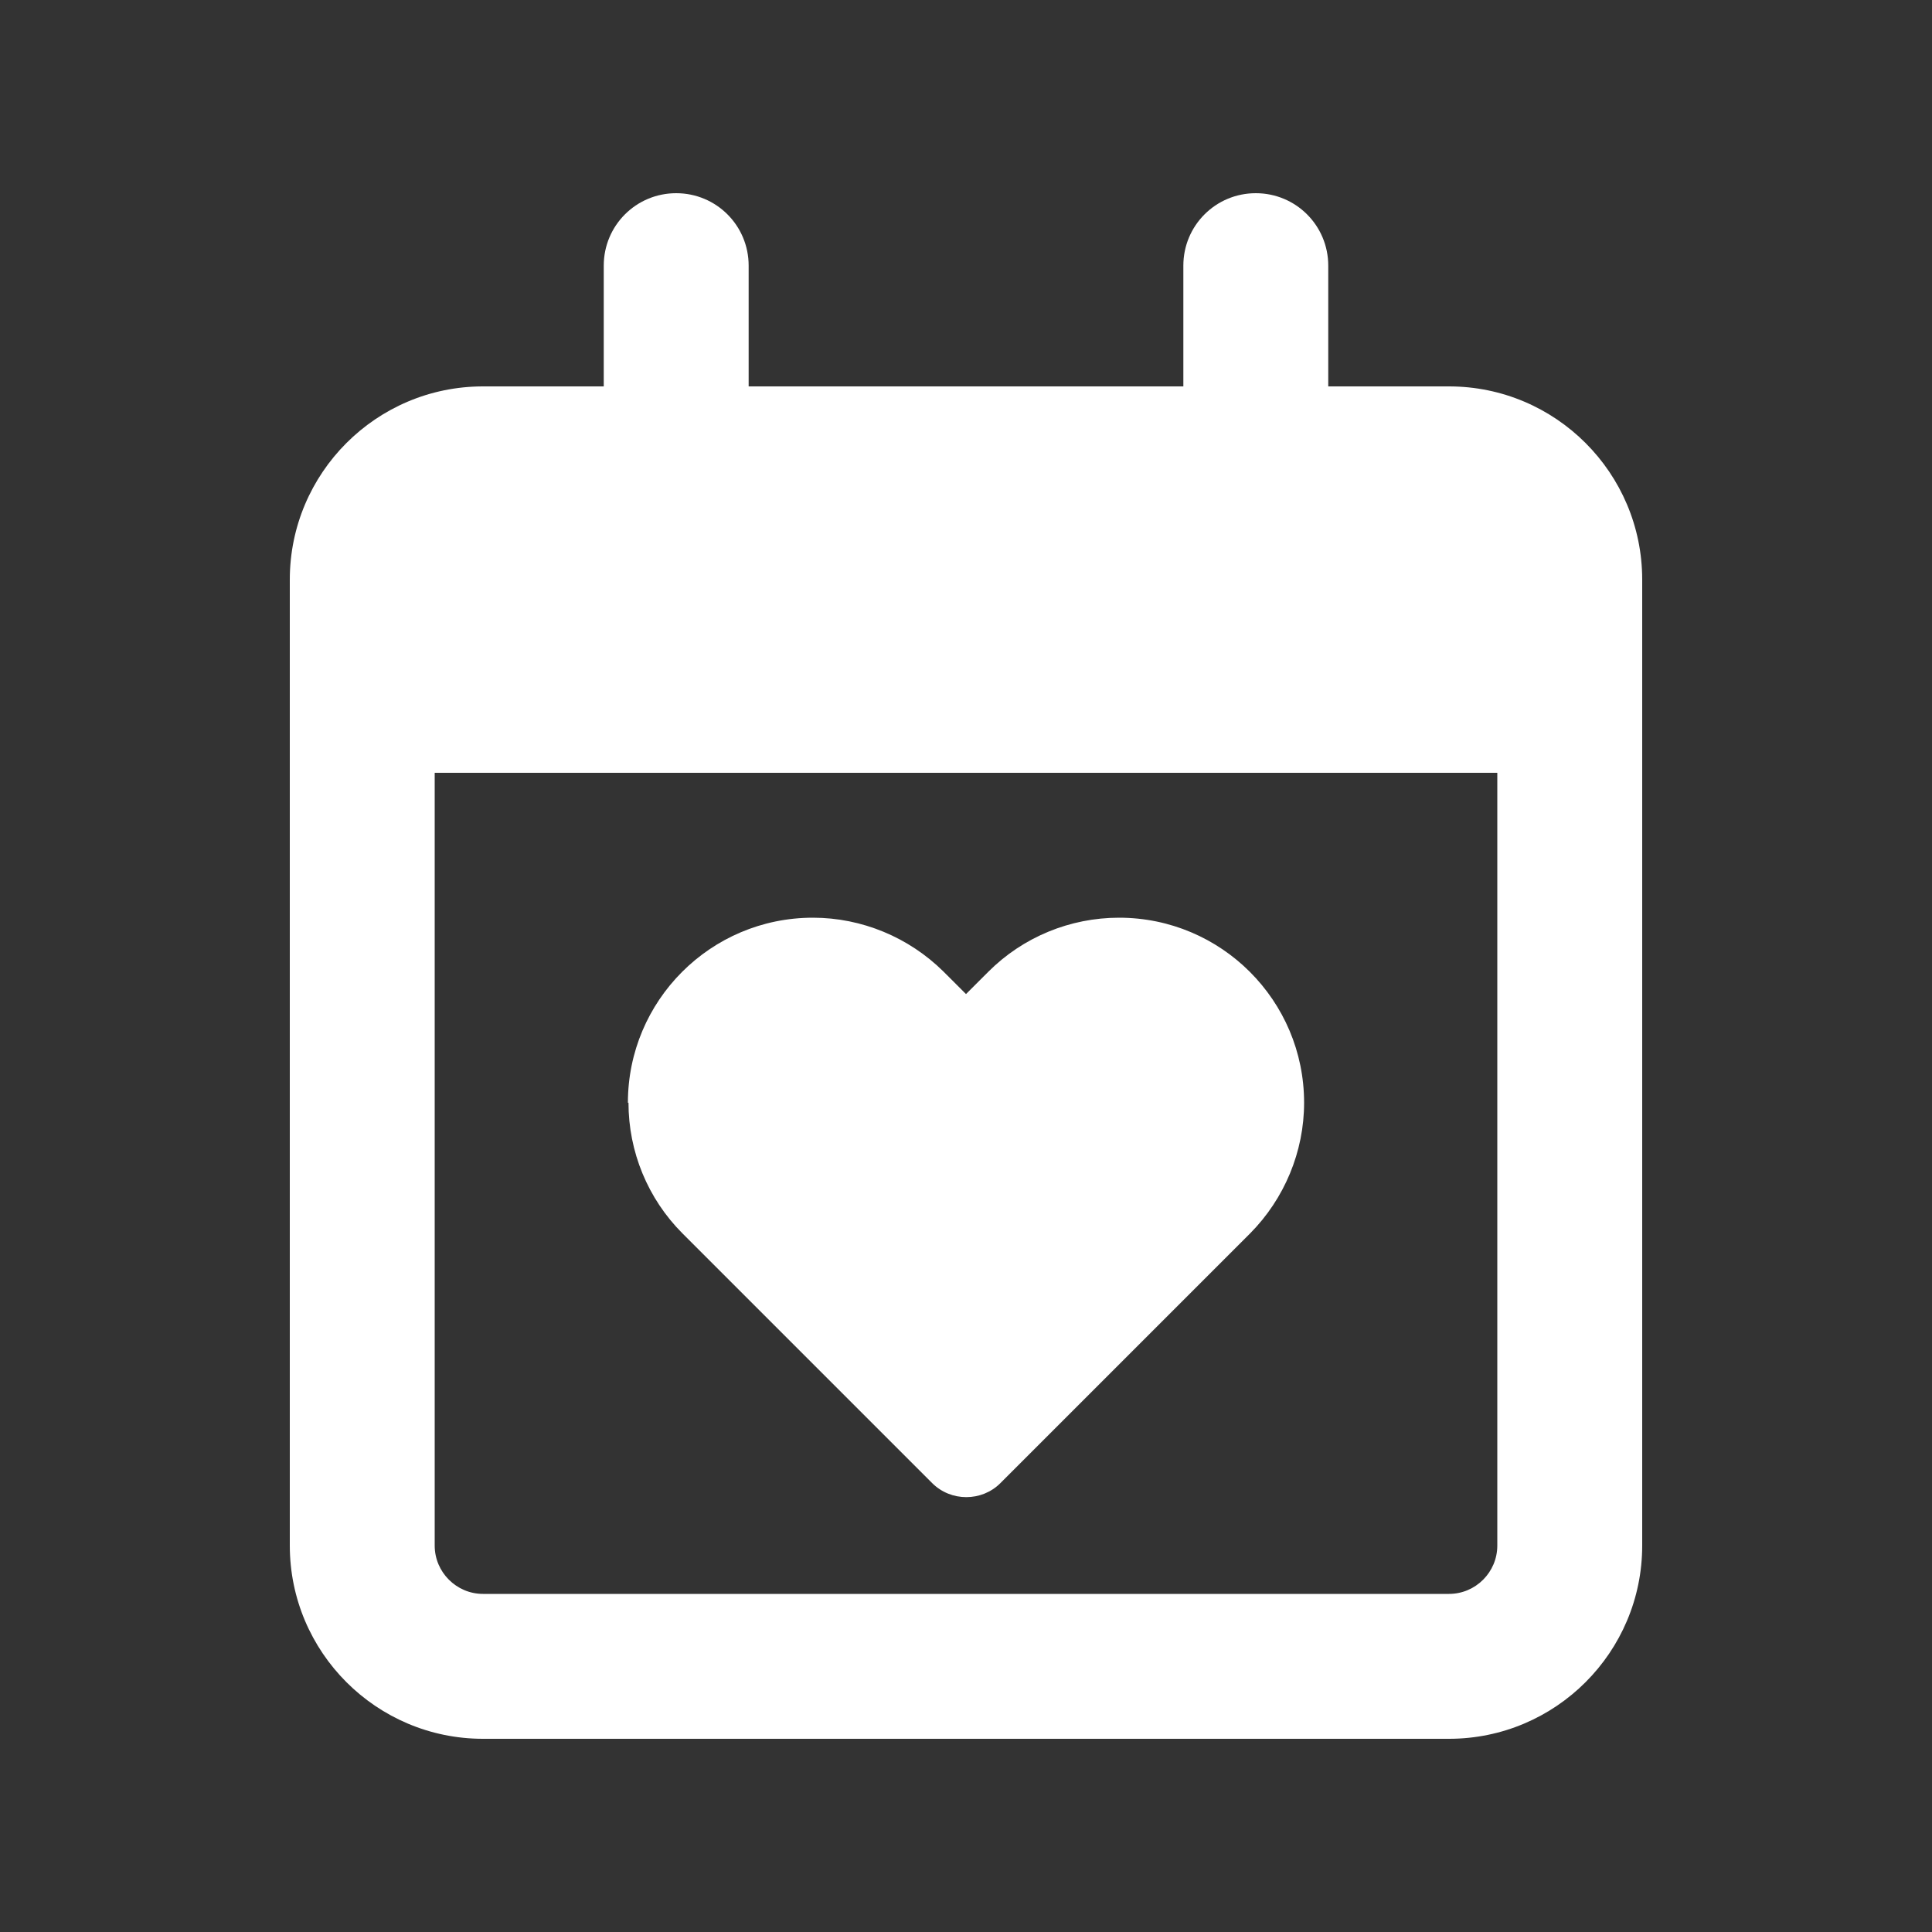 <svg width="30" height="30" viewBox="0 0 30 30" fill="none" xmlns="http://www.w3.org/2000/svg">
<rect x="0" y="0" width="30" height="30" fill="#333333" stroke="none"/>
<path d="M10.5 3C11.123 3 11.625 3.502 11.625 4.125V6H18.375V4.125C18.375 3.502 18.877 3 19.5 3C20.123 3 20.625 3.502 20.625 4.125V6H22.5C24.155 6 25.5 7.345 25.5 9V9.75V12V24C25.5 25.655 24.155 27 22.5 27H7.5C5.845 27 4.5 25.655 4.5 24V12V9.75V9C4.5 7.345 5.845 6 7.5 6H9.375V4.125C9.375 3.502 9.877 3 10.5 3ZM23.25 12H6.75V24C6.75 24.413 7.088 24.75 7.5 24.75H22.5C22.913 24.75 23.25 24.413 23.25 24V12ZM9.75 17.123C9.75 15.539 11.034 14.25 12.623 14.25C13.383 14.25 14.114 14.555 14.653 15.089L15 15.436L15.347 15.089C15.886 14.55 16.617 14.25 17.377 14.25C18.961 14.25 20.25 15.534 20.25 17.123C20.25 17.883 19.945 18.614 19.411 19.153L15.534 23.03C15.244 23.32 14.766 23.32 14.475 23.03L10.598 19.153C10.059 18.614 9.759 17.883 9.759 17.123H9.75Z" fill="white"/>
</svg>
